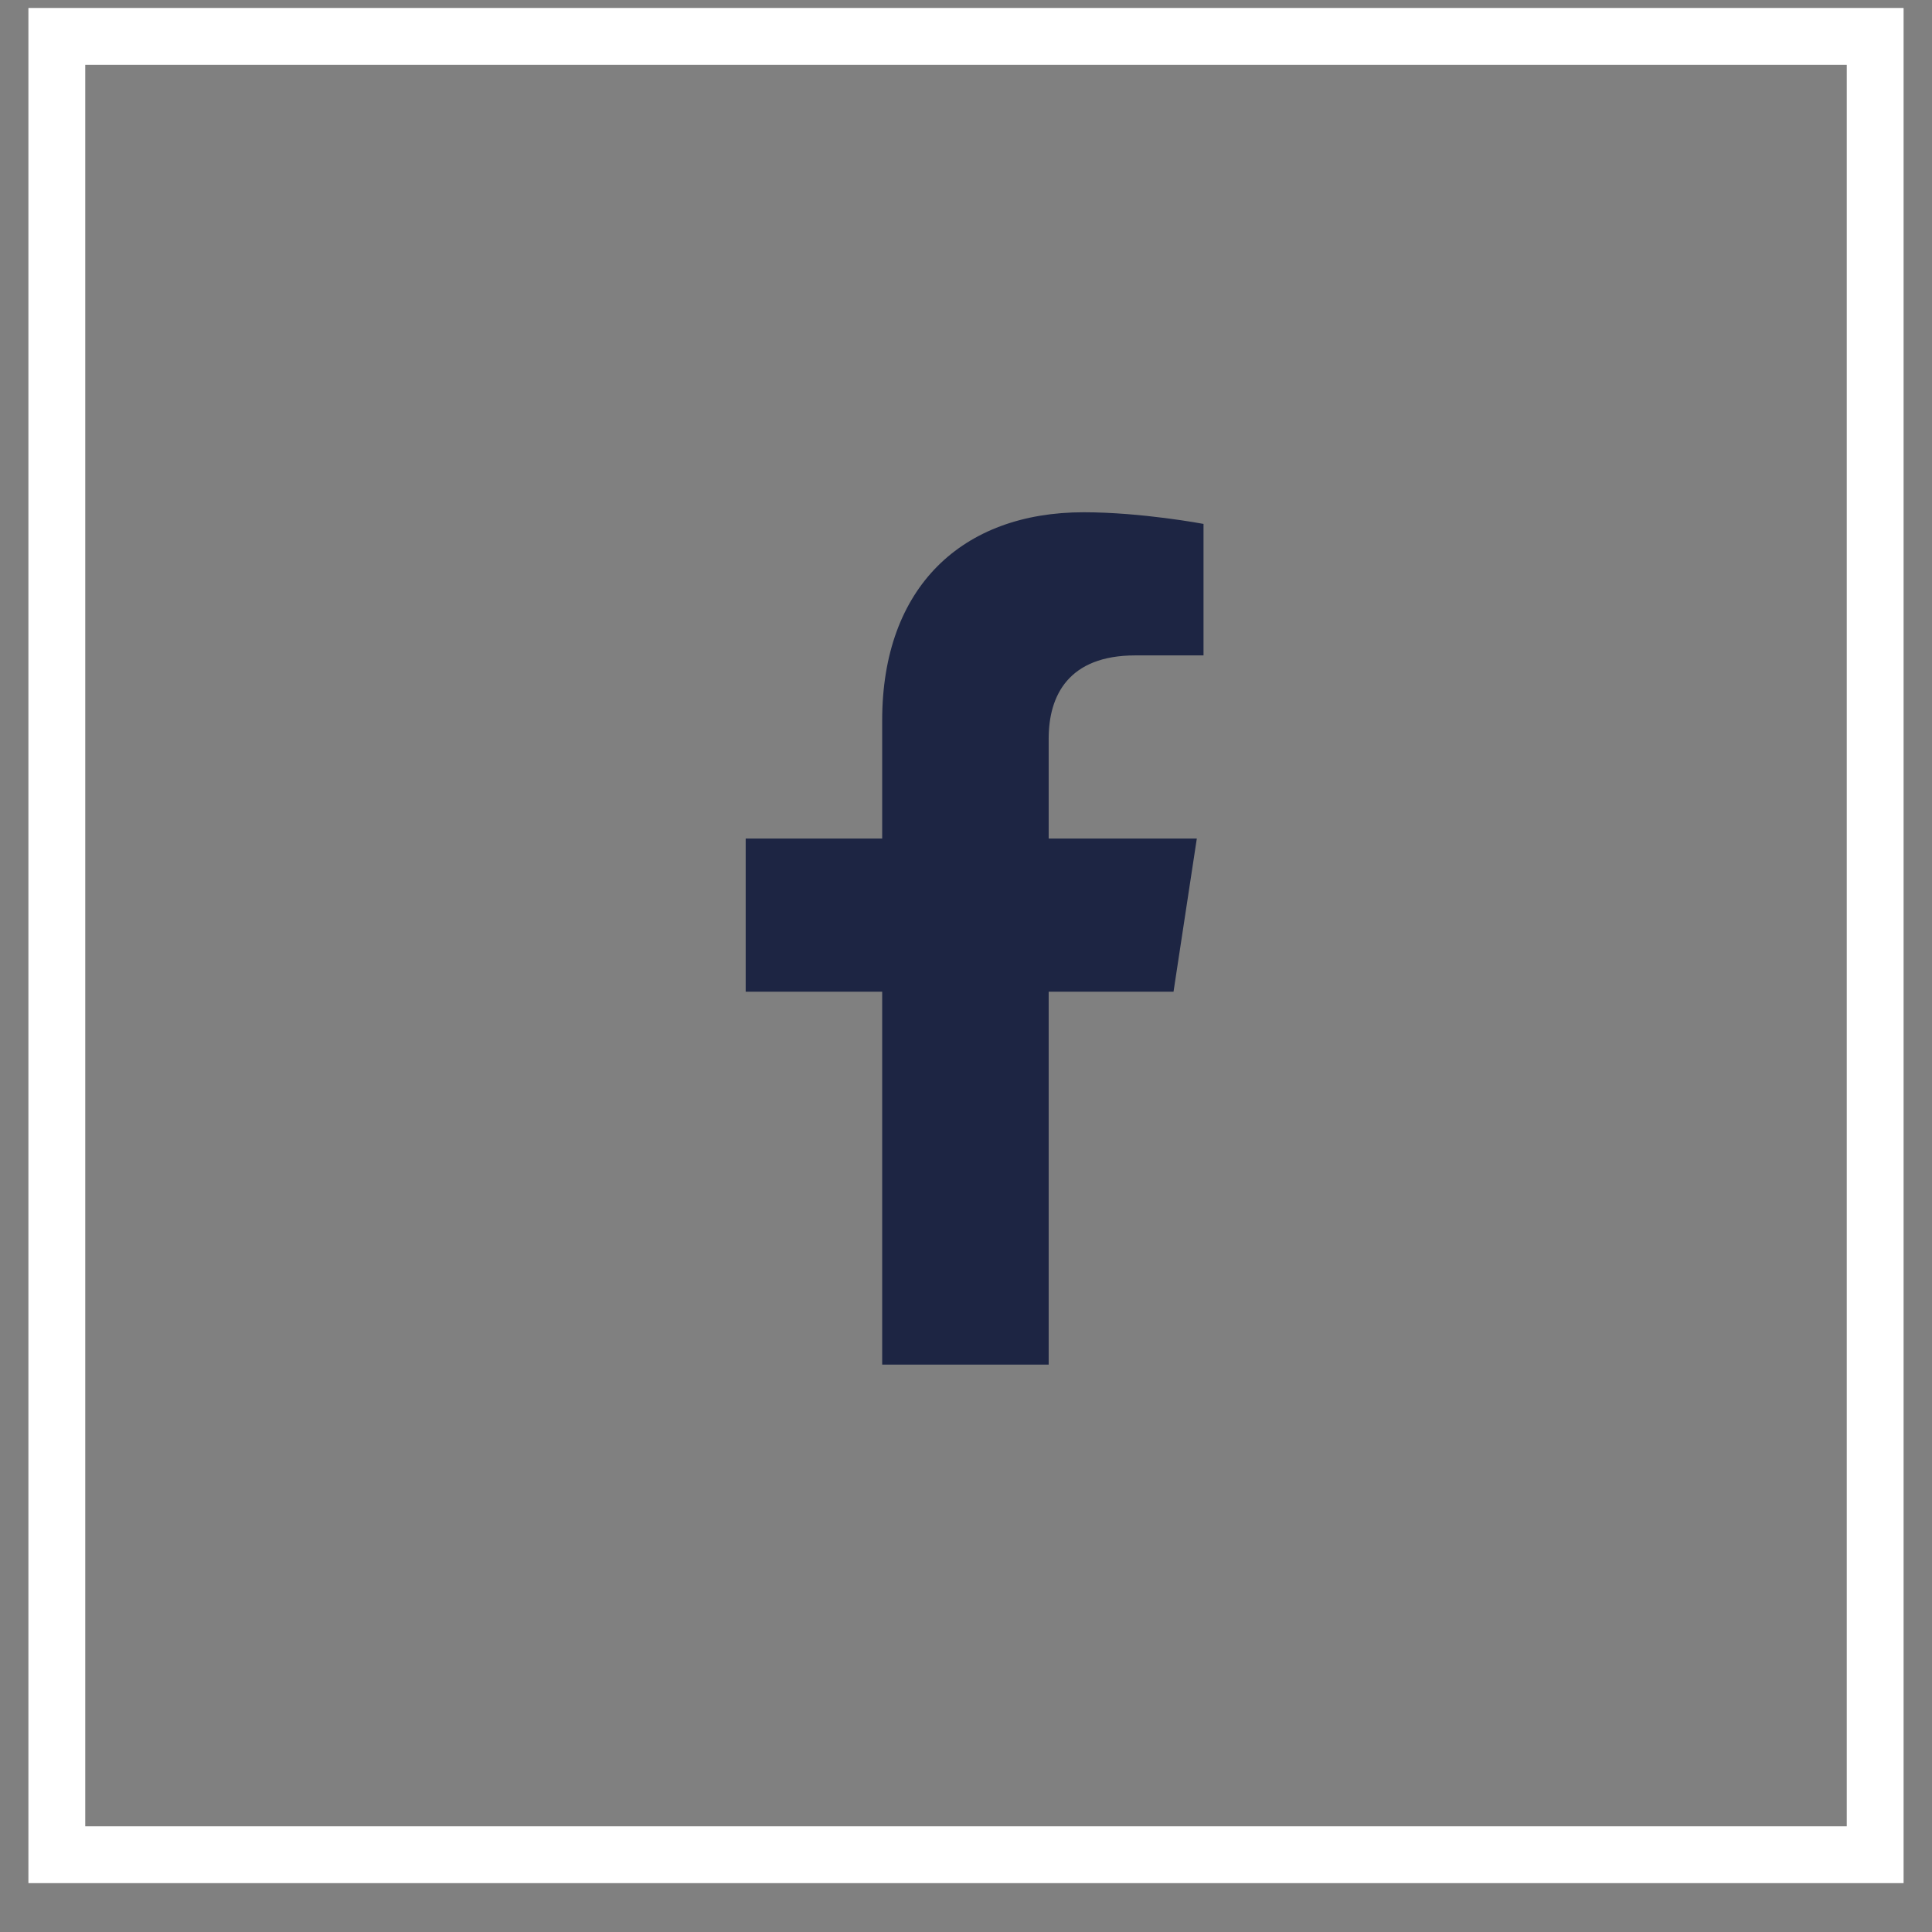 <svg width="34" height="34" viewBox="0 0 34 34" fill="none" xmlns="http://www.w3.org/2000/svg">
<rect x="0" y="0" width="34" height="34" fill="#808080" stroke="none"/>
<rect x="1" y="0.64" width="32" height="32" stroke="white"/>
<path d="M20.652 17.452H18.455V24.015H15.525V17.452H13.123V14.757H15.525V12.677C15.525 10.333 16.932 9.015 19.07 9.015C20.096 9.015 21.18 9.22 21.18 9.22V11.534H19.979C18.807 11.534 18.455 12.237 18.455 12.999V14.757H21.062L20.652 17.452Z" fill="#1D2543"/>
</svg>
